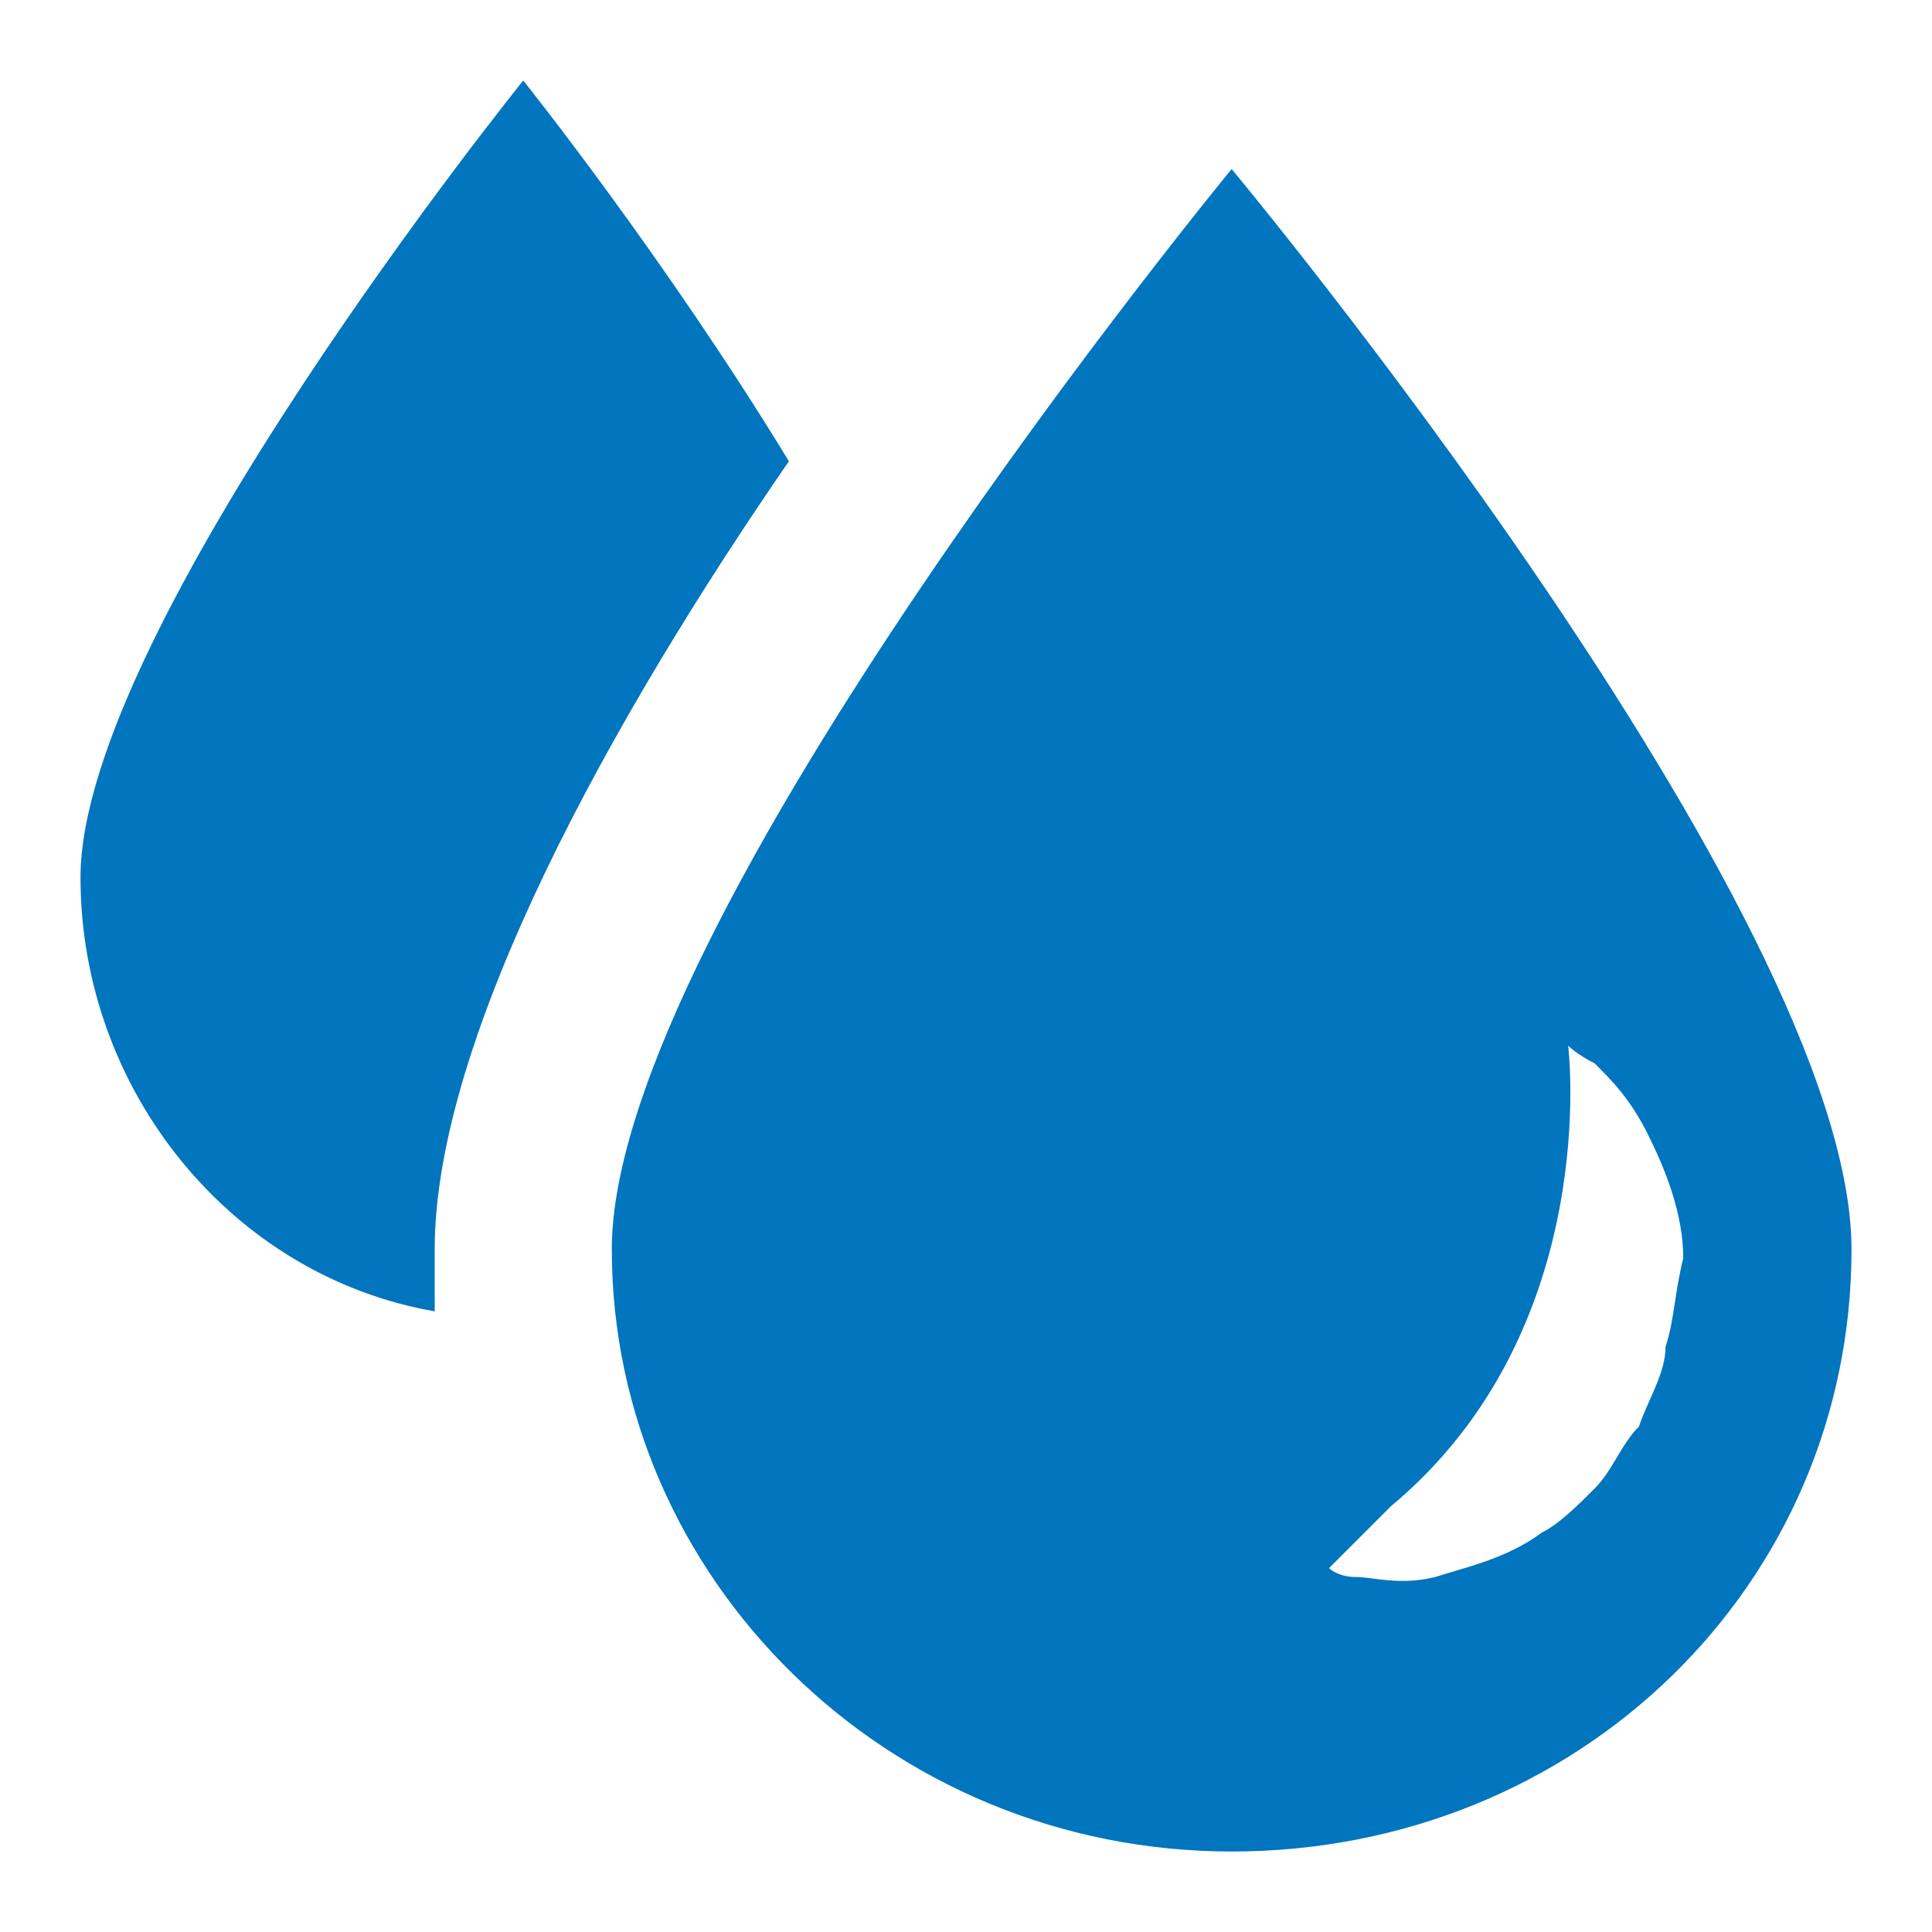 <svg width="24" height="24" viewBox="0 0 24 24" fill="none" xmlns="http://www.w3.org/2000/svg">
<path d="M9.8 5.73C8.26 3.2 6.5 1 6.5 1C6.5 1 1 7.82 1 10.9C1 13.54 2.87 15.85 5.4 16.29C5.4 16.07 5.4 15.74 5.4 15.52C5.4 12.88 7.6 8.92 9.8 5.73Z" fill="#0175BE"/>
<path d="M15.3 2.1C15.3 2.1 7.6 11.45 7.6 15.52C7.6 19.59 11.01 23 15.3 23C19.59 23 23 19.7 23 15.52C23 11.34 15.3 2.1 15.3 2.1ZM20.69 16.73C20.69 17.06 20.47 17.39 20.36 17.72C20.14 17.94 20.03 18.27 19.81 18.49C19.59 18.71 19.37 18.93 19.15 19.04C18.71 19.37 18.16 19.48 17.83 19.59C17.39 19.7 17.06 19.59 16.84 19.59C16.62 19.59 16.51 19.48 16.51 19.48C16.51 19.48 17.06 18.93 17.28 18.71C19.92 16.51 19.48 12.99 19.48 12.99C19.48 12.99 19.59 13.1 19.81 13.21C20.03 13.43 20.25 13.65 20.47 14.09C20.69 14.53 20.91 15.08 20.91 15.63C20.8 16.07 20.8 16.4 20.69 16.73Z" fill="#0175BE"/>
</svg>
